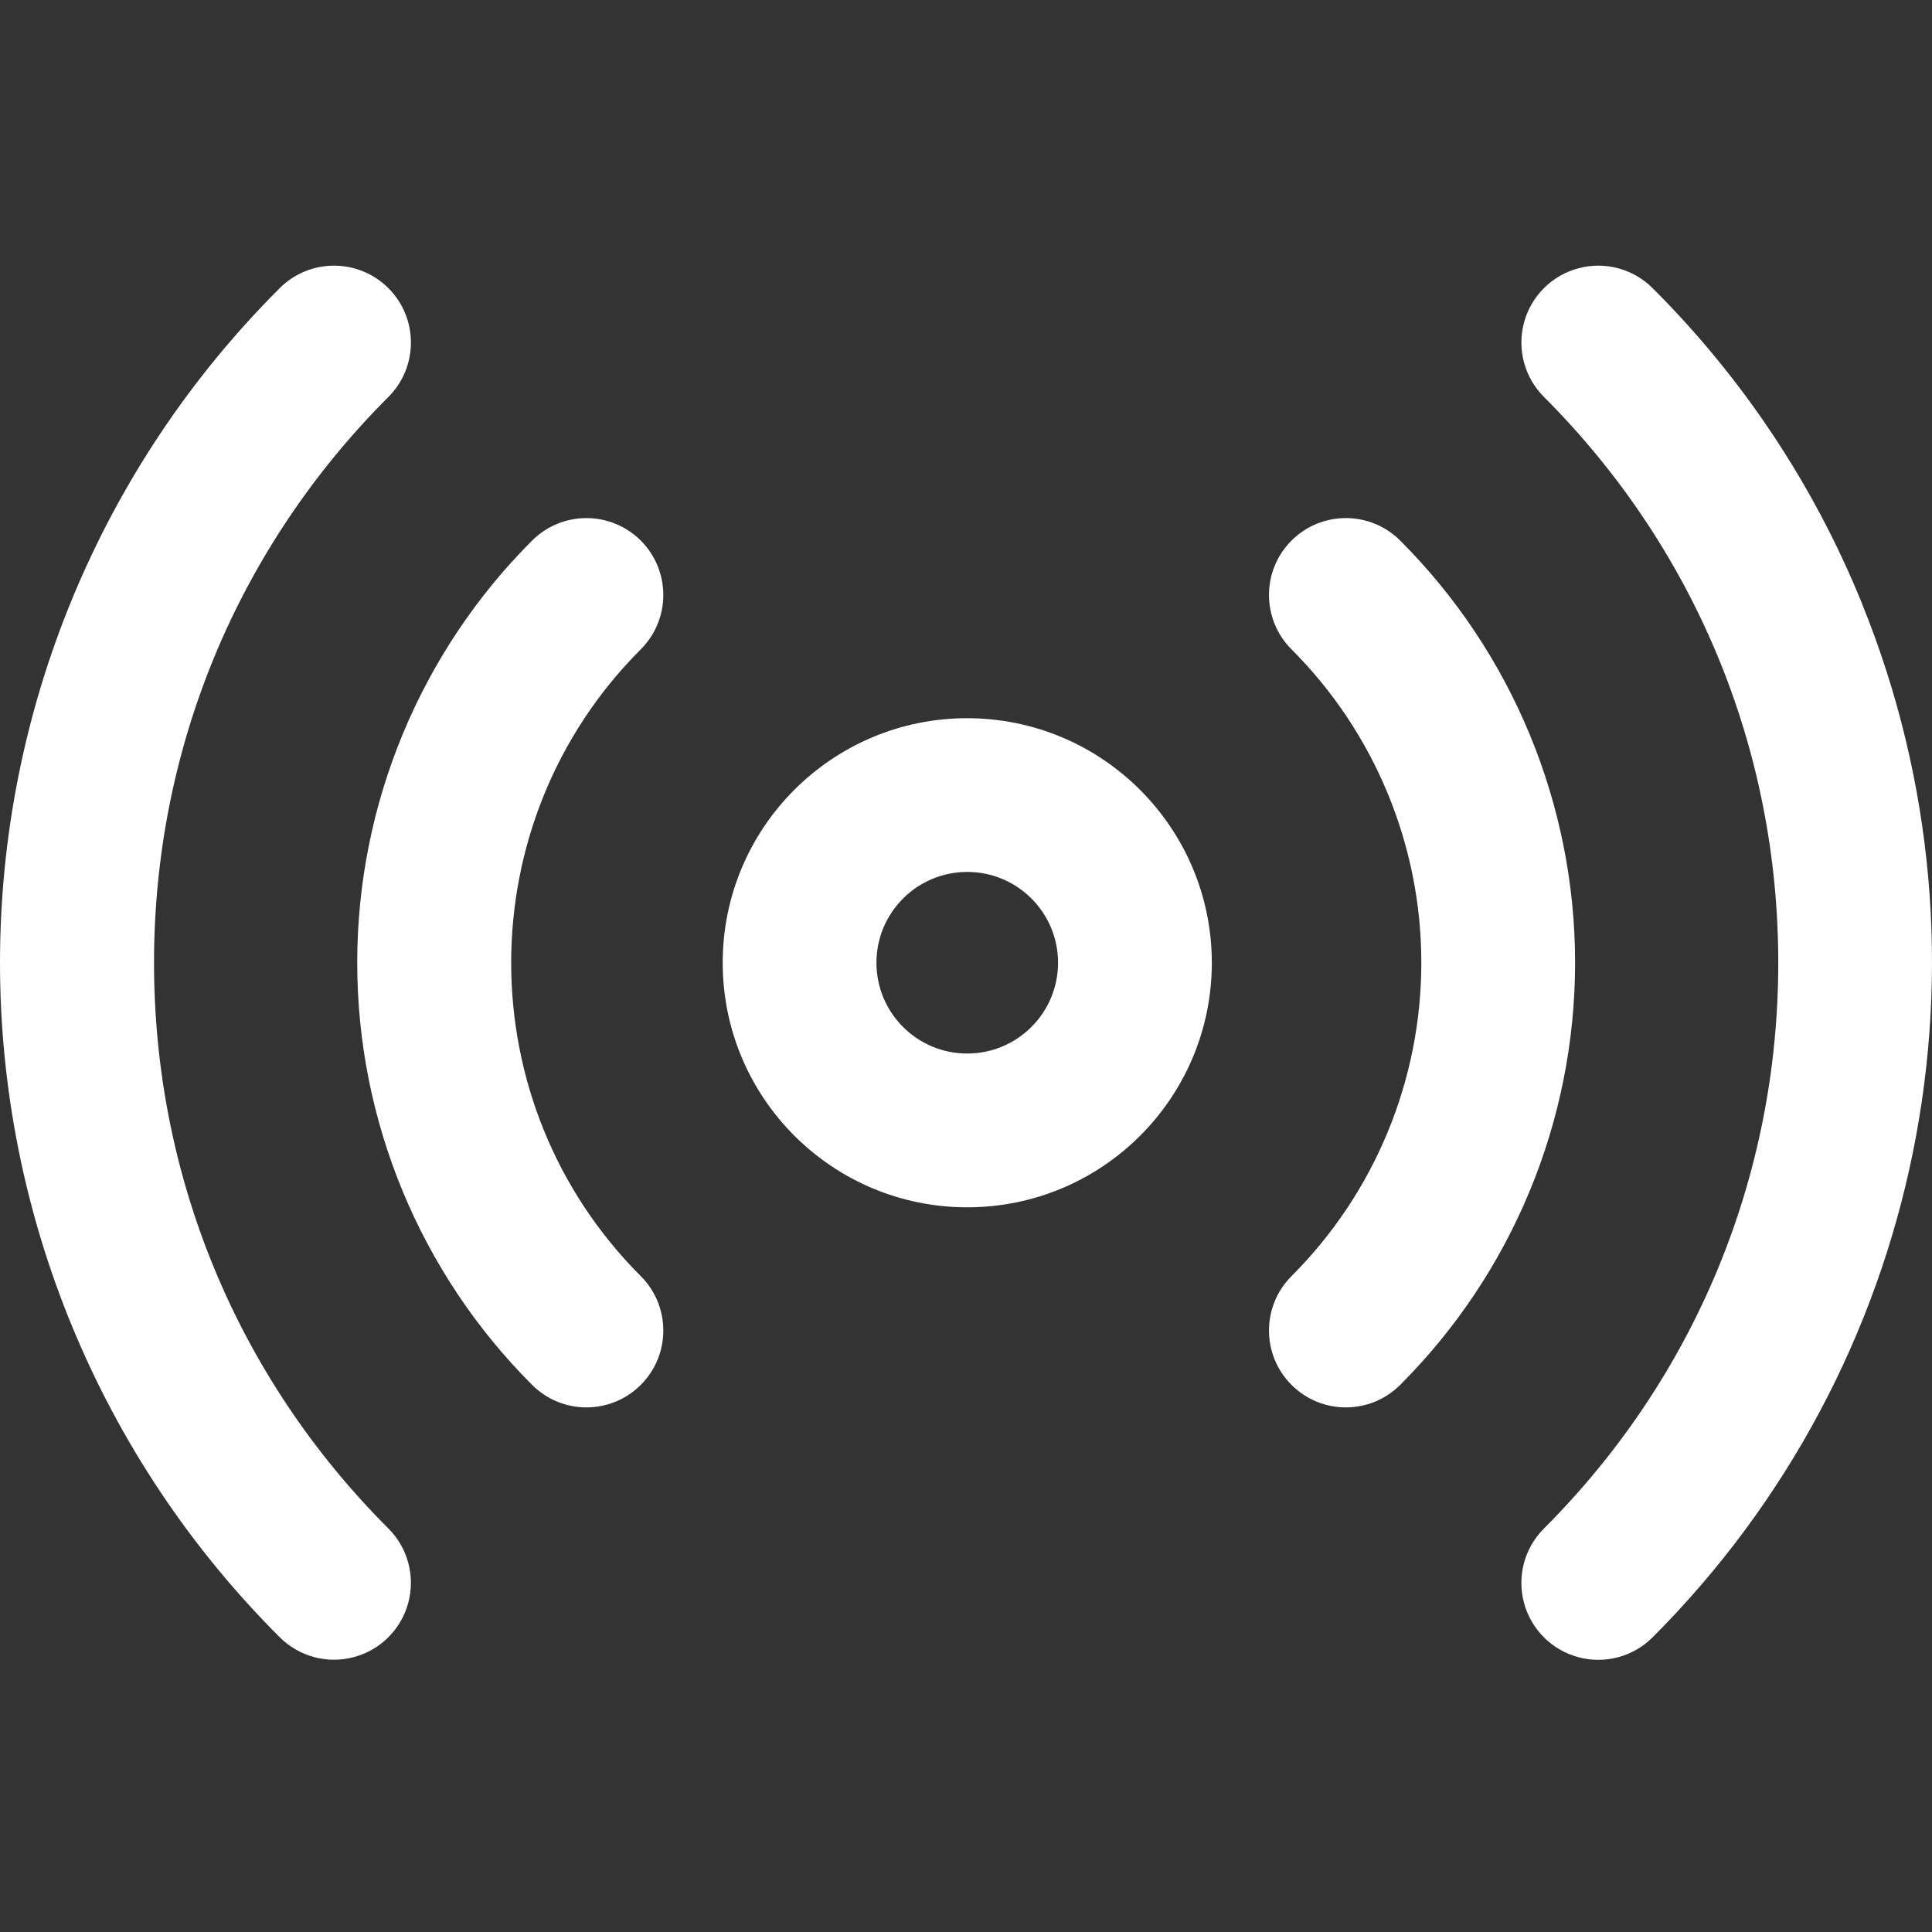 <?xml version="1.0" encoding="UTF-8"?>
<svg width="80px" height="80px" viewBox="0 0 80 80" version="1.1" xmlns="http://www.w3.org/2000/svg" xmlns:xlink="http://www.w3.org/1999/xlink">
    <rect x="0" y="0" width="80" height="80" fill="#333333" stroke="none"/>
    <title>map备份 4</title>
    <g id="页面-1" stroke="none" stroke-width="1" fill="none" fill-rule="evenodd">
        <g id="tubiaozhizuomobanyihuifu-" transform="translate(0, 11)" fill="#FFFFFF" fill-rule="nonzero">
            <path d="M40.052,18.739 C34.459,18.739 29.926,23.272 29.926,28.865 C29.926,34.458 34.459,38.992 40.052,38.992 C45.645,38.992 50.179,34.458 50.179,28.865 C50.172,23.275 45.642,18.745 40.052,18.739 L40.052,18.739 Z M40.052,32.625 C37.975,32.625 36.292,30.942 36.292,28.865 C36.292,26.789 37.975,25.105 40.052,25.105 C42.129,25.105 43.812,26.789 43.812,28.865 C43.81,30.941 42.128,32.623 40.052,32.625 Z M26.534,11.385 C25.937,10.788 25.127,10.453 24.283,10.453 C23.439,10.453 22.629,10.788 22.032,11.385 C17.396,16.021 14.792,22.309 14.792,28.865 C14.792,35.421 17.396,41.709 22.032,46.344 C23.275,47.588 25.291,47.588 26.534,46.344 C27.777,45.101 27.777,43.086 26.534,41.842 C19.378,34.687 19.378,23.043 26.534,15.887 C27.131,15.29 27.466,14.481 27.466,13.636 C27.466,12.792 27.131,11.982 26.534,11.385 L26.534,11.385 Z" id="形状"></path>
            <path d="M6.378,28.865 C6.378,20.015 9.825,11.695 16.082,5.437 C17.326,4.194 17.327,2.177 16.084,0.934 C14.841,-0.31 12.824,-0.311 11.581,0.932 C4.166,8.336 0,18.385 0,28.863 C0,39.341 4.166,49.389 11.581,56.793 C12.385,57.597 13.557,57.912 14.655,57.617 C15.754,57.323 16.612,56.465 16.906,55.366 C17.201,54.268 16.887,53.096 16.082,52.291 C9.825,46.036 6.378,37.715 6.378,28.865 Z M57.98,11.385 C56.737,10.142 54.721,10.142 53.478,11.385 C52.235,12.629 52.235,14.644 53.478,15.887 C56.92,19.329 58.854,23.997 58.854,28.865 C58.854,33.732 56.92,38.401 53.478,41.842 C52.235,43.086 52.235,45.101 53.478,46.344 C54.721,47.588 56.737,47.588 57.98,46.344 C62.616,41.709 65.221,35.421 65.221,28.865 C65.221,22.309 62.616,16.021 57.98,11.385 L57.98,11.385 Z" id="形状"></path>
            <path d="M77.107,14.004 C75.124,9.107 72.173,4.661 68.431,0.932 C67.627,0.128 66.455,-0.186 65.357,0.109 C64.258,0.403 63.4,1.261 63.106,2.359 C62.811,3.458 63.125,4.63 63.93,5.434 C70.187,11.695 73.634,20.015 73.634,28.865 C73.634,37.715 70.187,46.036 63.93,52.294 C63.125,53.098 62.81,54.27 63.105,55.369 C63.399,56.468 64.257,57.327 65.356,57.621 C66.454,57.916 67.627,57.602 68.431,56.798 C79.65,45.568 83.066,28.718 77.106,14.006 L77.107,14.004 Z" id="路径"></path>
        </g>
    </g>
</svg>